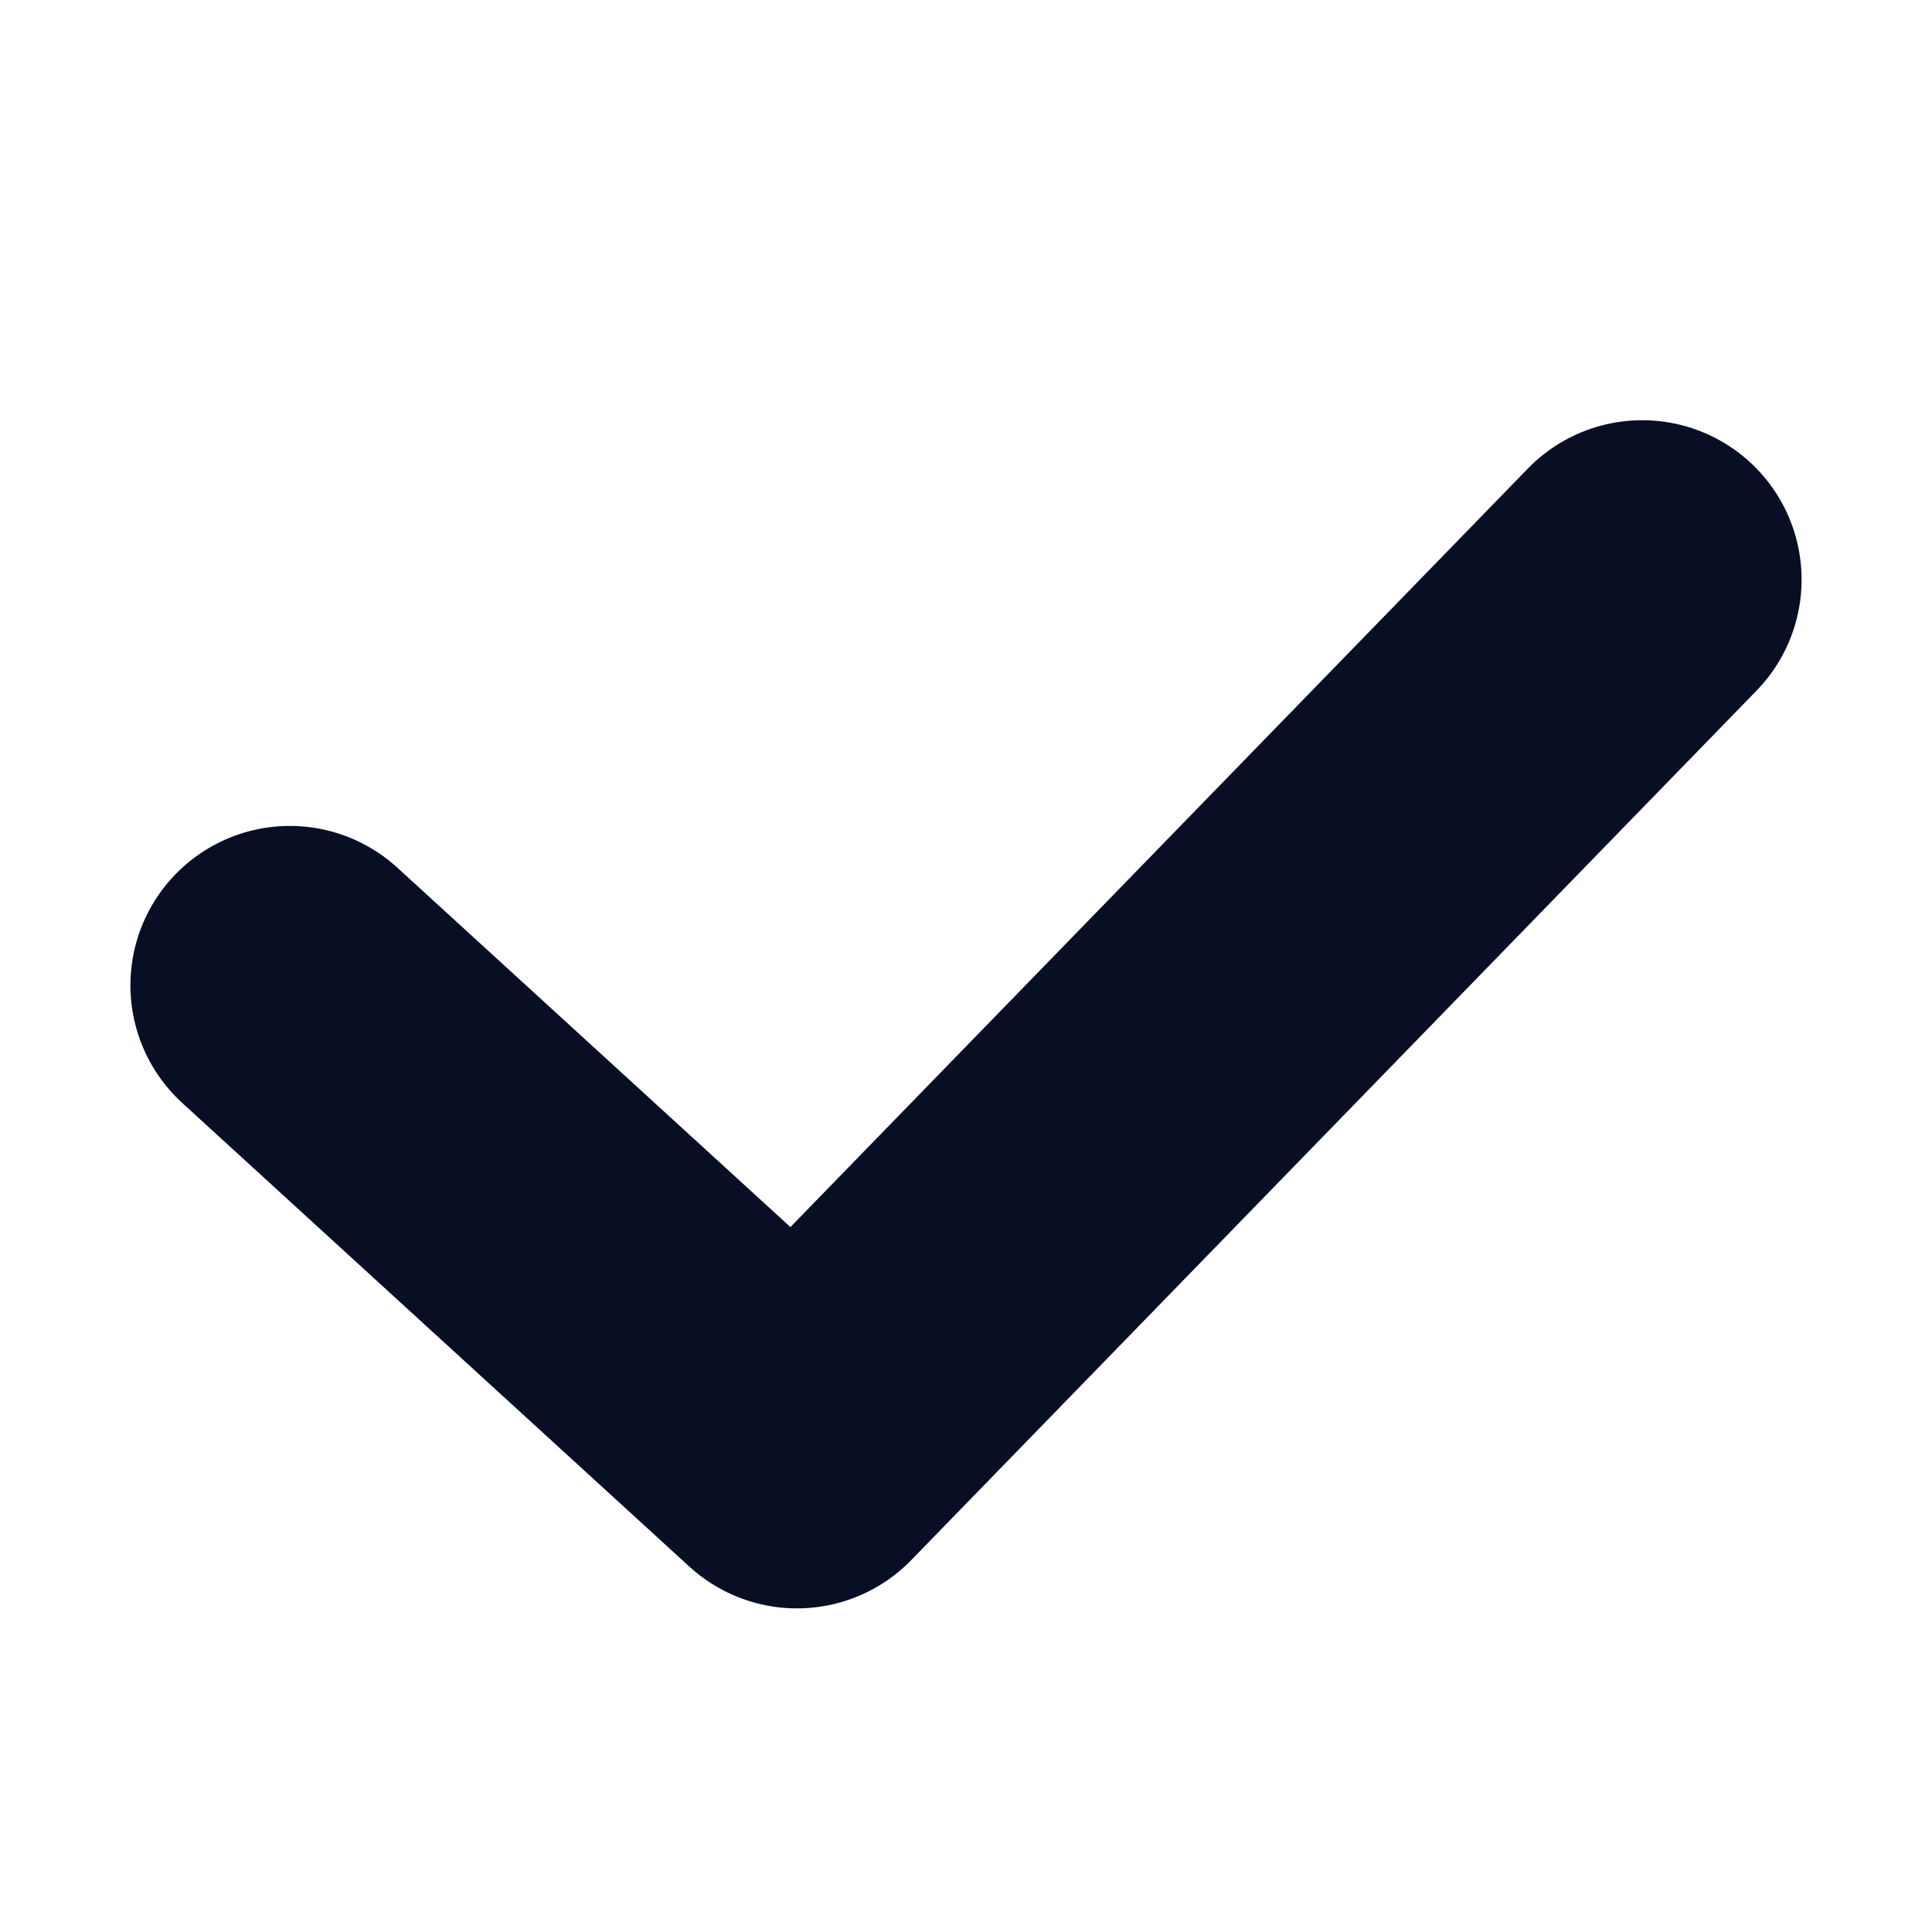 <svg width="10" height="10" viewBox="0 0 10 10" fill="none" xmlns="http://www.w3.org/2000/svg">
    <path d="M1.5 5.1L4.125 7.5L8.5 3" stroke="#080E24" stroke-width="1.65" stroke-linecap="round" stroke-linejoin="round"/>
</svg>
